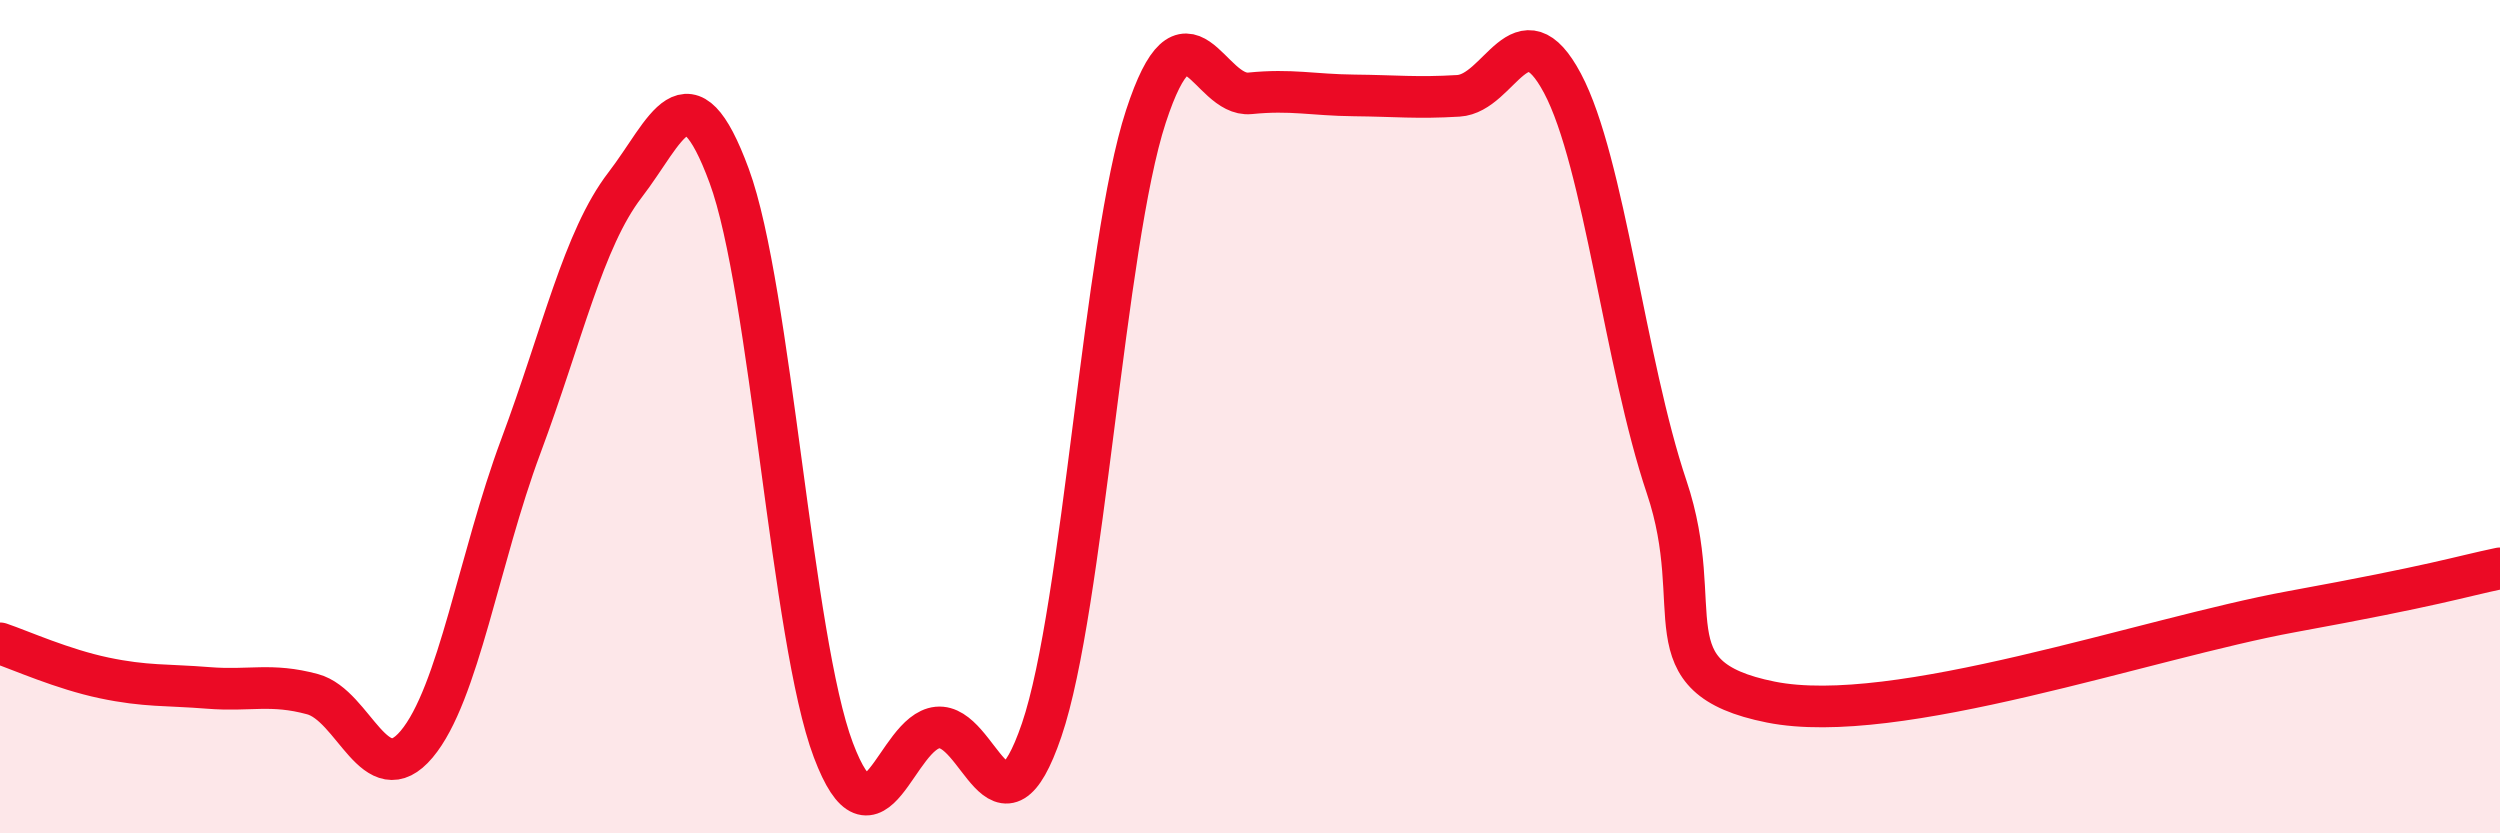 
    <svg width="60" height="20" viewBox="0 0 60 20" xmlns="http://www.w3.org/2000/svg">
      <path
        d="M 0,15.44 C 0.5,15.61 1.5,16.06 2.5,16.27 C 3.5,16.48 4,16.43 5,16.51 C 6,16.59 6.5,16.39 7.5,16.66 C 8.5,16.93 9,19.05 10,17.86 C 11,16.67 11.5,13.39 12.5,10.71 C 13.5,8.03 14,5.74 15,4.44 C 16,3.14 16.5,1.51 17.5,4.22 C 18.5,6.93 19,15.35 20,18 C 21,20.65 21.5,17.56 22.5,17.46 C 23.5,17.36 24,20.45 25,17.52 C 26,14.59 26.5,5.86 27.5,2.8 C 28.5,-0.26 29,2.34 30,2.24 C 31,2.14 31.5,2.28 32.5,2.29 C 33.5,2.3 34,2.36 35,2.3 C 36,2.24 36.5,0.12 37.5,2 C 38.5,3.88 39,8.72 40,11.69 C 41,14.66 39.5,16.25 42.5,16.85 C 45.5,17.45 51.5,15.32 55,14.68 C 58.5,14.04 59,13.85 60,13.64L60 20L0 20Z"
        fill="#EB0A25"
        opacity="0.1"
        stroke-linecap="round"
        stroke-linejoin="round"
      />
      <path
        d="M 0,15.44 C 0.5,15.61 1.5,16.06 2.5,16.27 C 3.5,16.48 4,16.43 5,16.51 C 6,16.59 6.5,16.39 7.5,16.66 C 8.5,16.93 9,19.05 10,17.86 C 11,16.67 11.5,13.39 12.5,10.71 C 13.5,8.03 14,5.74 15,4.44 C 16,3.14 16.5,1.51 17.5,4.22 C 18.5,6.93 19,15.35 20,18 C 21,20.65 21.5,17.56 22.5,17.46 C 23.5,17.36 24,20.45 25,17.52 C 26,14.59 26.5,5.86 27.5,2.8 C 28.5,-0.26 29,2.34 30,2.24 C 31,2.14 31.5,2.28 32.5,2.29 C 33.5,2.3 34,2.36 35,2.3 C 36,2.24 36.5,0.12 37.5,2 C 38.5,3.88 39,8.72 40,11.69 C 41,14.66 39.5,16.25 42.5,16.85 C 45.5,17.45 51.5,15.32 55,14.68 C 58.5,14.04 59,13.85 60,13.64"
        stroke="#EB0A25"
        stroke-width="1"
        fill="none"
        stroke-linecap="round"
        stroke-linejoin="round"
      />
    </svg>
  